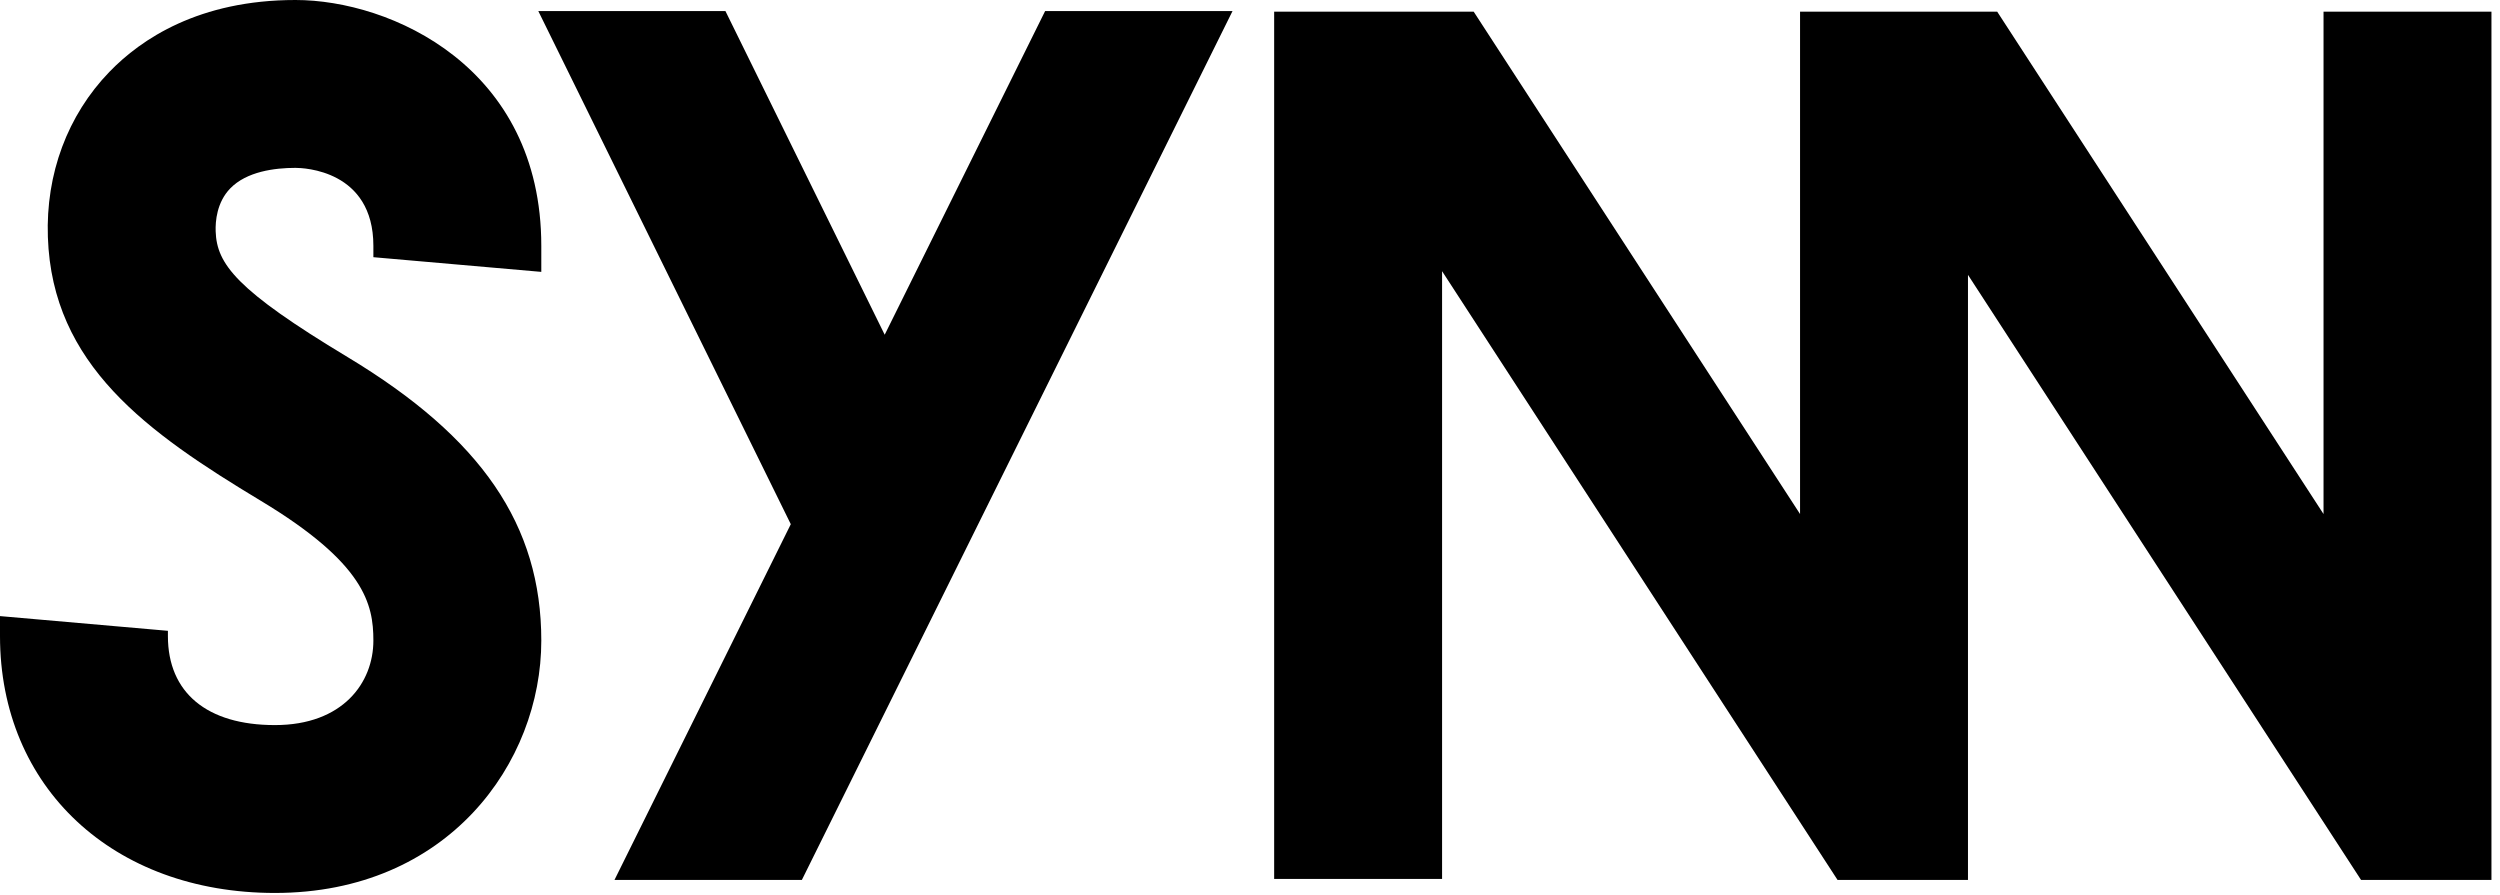 <?xml version="1.0" encoding="UTF-8"?>
<svg width="148px" height="53px" viewBox="0 0 148 53" version="1.1" xmlns="http://www.w3.org/2000/svg" xmlns:xlink="http://www.w3.org/1999/xlink">
    <title>Group</title>
    <g id="Page-1" stroke="none" stroke-width="1" fill="none" fill-rule="evenodd">
        <g id="04_feature_02" transform="translate(-40, -40)" fill="#000000">
            <g id="Group" transform="translate(40, 40)">
                <polyline id="Fill-1" points="137.553 0.691 137.553 30.431 118.234 0.691 106.563 0.691 106.563 30.431 87.242 0.691 75.43 0.691 75.43 52.034 85.371 52.034 85.371 16.054 108.782 52.091 116.504 52.091 116.504 16.272 139.773 52.091 147.494 52.091 147.494 0.691 137.553 0.691"></polyline>
                <polyline id="Fill-2" points="52.374 19.816 42.945 0.654 31.867 0.654 46.815 31.032 36.378 52.091 47.471 52.091 72.966 0.654 61.872 0.654 52.374 19.816"></polyline>
                <path d="M17.492,7.84557604e-15 C11.786,7.84557604e-15 8.354,2.312 6.479,4.252 C3.999,6.817 2.704,10.291 2.834,14.033 C3.091,21.607 8.7,25.588 15.448,29.652 C21.59,33.351 22.104,35.765 22.104,37.922 C22.104,40.411 20.302,42.925 16.275,42.925 C12.249,42.925 9.94,41.005 9.94,37.657 L9.94,37.344 L1.17716782e-14,36.473 L1.17716782e-14,37.657 C1.17716782e-14,46.61 6.693,52.863 16.275,52.863 C26.519,52.863 32.045,45.165 32.045,37.922 C32.045,31.092 28.508,25.916 20.578,21.14 C13.977,17.165 12.833,15.631 12.767,13.693 C12.747,13.1 12.832,11.981 13.628,11.156 C14.602,10.149 16.266,9.938 17.492,9.938 C17.964,9.938 22.104,10.068 22.104,14.556 L22.104,15.226 L32.045,16.095 L32.045,14.556 C32.045,3.952 23.118,7.84557604e-15 17.492,7.84557604e-15" id="Fill-4"></path>
            </g>
        </g>
    </g>
</svg>